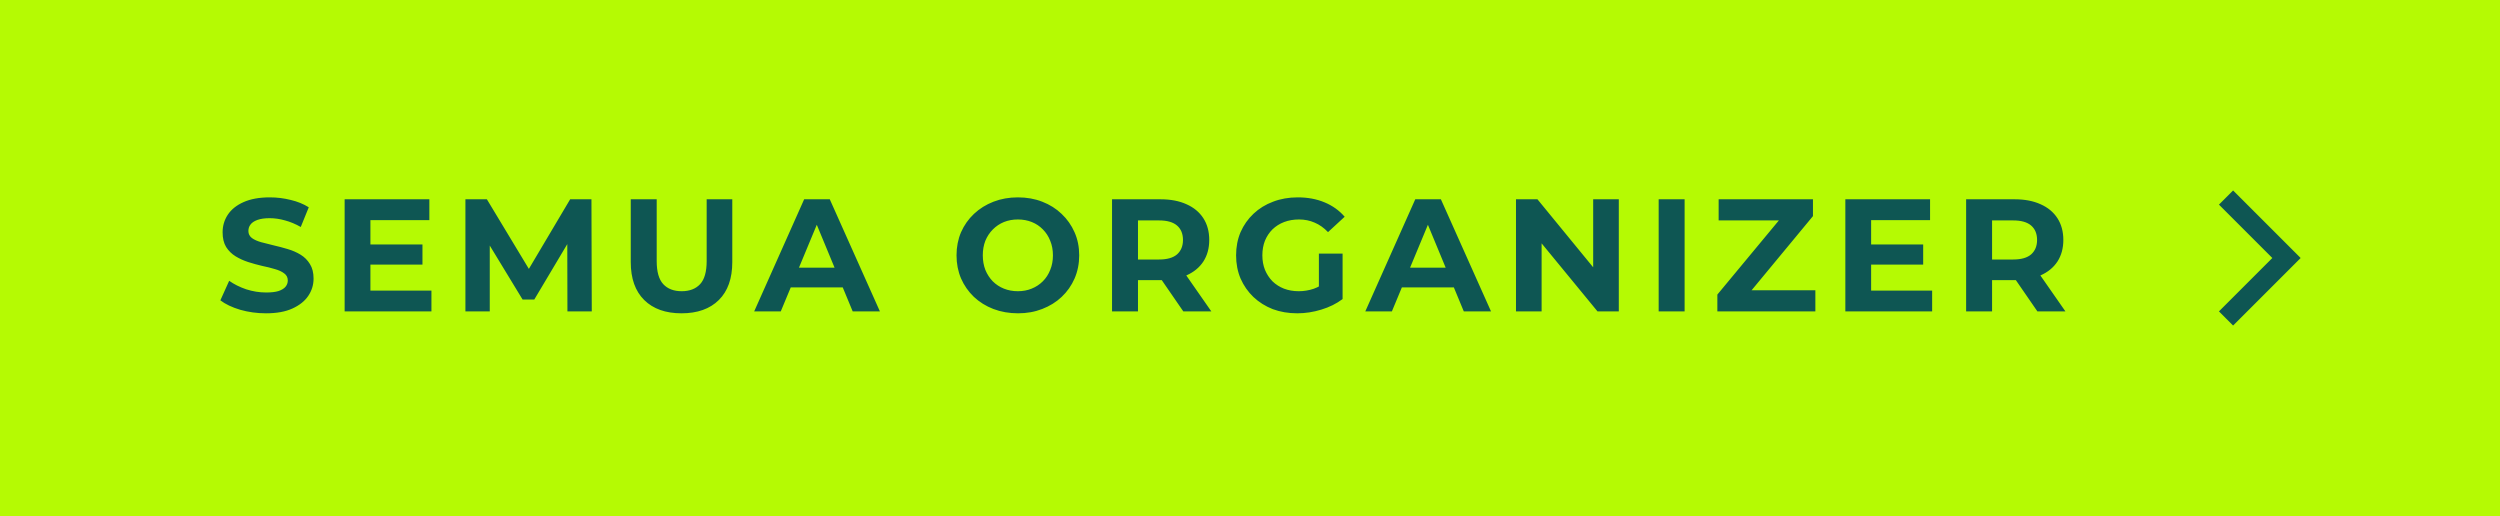 <svg width="281" height="58" viewBox="0 0 281 58" fill="none" xmlns="http://www.w3.org/2000/svg">
<rect width="281" height="58" fill="#B5FA03"/>
<path d="M29.899 35.216C28.891 35.216 27.925 35.084 27.001 34.82C26.077 34.544 25.333 34.19 24.769 33.758L25.759 31.562C26.299 31.946 26.935 32.264 27.667 32.516C28.411 32.756 29.161 32.876 29.917 32.876C30.493 32.876 30.955 32.822 31.303 32.714C31.663 32.594 31.927 32.432 32.095 32.228C32.263 32.024 32.347 31.79 32.347 31.526C32.347 31.19 32.215 30.926 31.951 30.734C31.687 30.53 31.339 30.368 30.907 30.248C30.475 30.116 29.995 29.996 29.467 29.888C28.951 29.768 28.429 29.624 27.901 29.456C27.385 29.288 26.911 29.072 26.479 28.808C26.047 28.544 25.693 28.196 25.417 27.764C25.153 27.332 25.021 26.78 25.021 26.108C25.021 25.388 25.213 24.734 25.597 24.146C25.993 23.546 26.581 23.072 27.361 22.724C28.153 22.364 29.143 22.184 30.331 22.184C31.123 22.184 31.903 22.28 32.671 22.472C33.439 22.652 34.117 22.928 34.705 23.3L33.805 25.514C33.217 25.178 32.629 24.932 32.041 24.776C31.453 24.608 30.877 24.524 30.313 24.524C29.749 24.524 29.287 24.59 28.927 24.722C28.567 24.854 28.309 25.028 28.153 25.244C27.997 25.448 27.919 25.688 27.919 25.964C27.919 26.288 28.051 26.552 28.315 26.756C28.579 26.948 28.927 27.104 29.359 27.224C29.791 27.344 30.265 27.464 30.781 27.584C31.309 27.704 31.831 27.842 32.347 27.998C32.875 28.154 33.355 28.364 33.787 28.628C34.219 28.892 34.567 29.24 34.831 29.672C35.107 30.104 35.245 30.65 35.245 31.31C35.245 32.018 35.047 32.666 34.651 33.254C34.255 33.842 33.661 34.316 32.869 34.676C32.089 35.036 31.099 35.216 29.899 35.216ZM41.419 27.476H47.485V29.744H41.419V27.476ZM41.635 32.66H48.493V35H38.737V22.4H48.259V24.74H41.635V32.66ZM52.313 35V22.4H54.725L60.089 31.292H58.811L64.085 22.4H66.479L66.515 35H63.779L63.761 26.594H64.265L60.053 33.668H58.739L54.437 26.594H55.049V35H52.313ZM76.603 35.216C74.815 35.216 73.417 34.718 72.409 33.722C71.401 32.726 70.897 31.304 70.897 29.456V22.4H73.813V29.348C73.813 30.548 74.059 31.412 74.551 31.94C75.043 32.468 75.733 32.732 76.621 32.732C77.509 32.732 78.199 32.468 78.691 31.94C79.183 31.412 79.429 30.548 79.429 29.348V22.4H82.309V29.456C82.309 31.304 81.805 32.726 80.797 33.722C79.789 34.718 78.391 35.216 76.603 35.216ZM84.771 35L90.387 22.4H93.267L98.901 35H95.841L91.233 23.876H92.385L87.759 35H84.771ZM87.579 32.3L88.353 30.086H94.833L95.625 32.3H87.579ZM114.426 35.216C113.43 35.216 112.506 35.054 111.654 34.73C110.814 34.406 110.082 33.95 109.458 33.362C108.846 32.774 108.366 32.084 108.018 31.292C107.682 30.5 107.514 29.636 107.514 28.7C107.514 27.764 107.682 26.9 108.018 26.108C108.366 25.316 108.852 24.626 109.476 24.038C110.1 23.45 110.832 22.994 111.672 22.67C112.512 22.346 113.424 22.184 114.408 22.184C115.404 22.184 116.316 22.346 117.144 22.67C117.984 22.994 118.71 23.45 119.322 24.038C119.946 24.626 120.432 25.316 120.78 26.108C121.128 26.888 121.302 27.752 121.302 28.7C121.302 29.636 121.128 30.506 120.78 31.31C120.432 32.102 119.946 32.792 119.322 33.38C118.71 33.956 117.984 34.406 117.144 34.73C116.316 35.054 115.41 35.216 114.426 35.216ZM114.408 32.732C114.972 32.732 115.488 32.636 115.956 32.444C116.436 32.252 116.856 31.976 117.216 31.616C117.576 31.256 117.852 30.83 118.044 30.338C118.248 29.846 118.35 29.3 118.35 28.7C118.35 28.1 118.248 27.554 118.044 27.062C117.852 26.57 117.576 26.144 117.216 25.784C116.868 25.424 116.454 25.148 115.974 24.956C115.494 24.764 114.972 24.668 114.408 24.668C113.844 24.668 113.322 24.764 112.842 24.956C112.374 25.148 111.96 25.424 111.6 25.784C111.24 26.144 110.958 26.57 110.754 27.062C110.562 27.554 110.466 28.1 110.466 28.7C110.466 29.288 110.562 29.834 110.754 30.338C110.958 30.83 111.234 31.256 111.582 31.616C111.942 31.976 112.362 32.252 112.842 32.444C113.322 32.636 113.844 32.732 114.408 32.732ZM124.993 35V22.4H130.447C131.575 22.4 132.547 22.586 133.363 22.958C134.179 23.318 134.809 23.84 135.253 24.524C135.697 25.208 135.919 26.024 135.919 26.972C135.919 27.908 135.697 28.718 135.253 29.402C134.809 30.074 134.179 30.59 133.363 30.95C132.547 31.31 131.575 31.49 130.447 31.49H126.613L127.909 30.212V35H124.993ZM133.003 35L129.853 30.428H132.967L136.153 35H133.003ZM127.909 30.536L126.613 29.168H130.285C131.185 29.168 131.857 28.976 132.301 28.592C132.745 28.196 132.967 27.656 132.967 26.972C132.967 26.276 132.745 25.736 132.301 25.352C131.857 24.968 131.185 24.776 130.285 24.776H126.613L127.909 23.39V30.536ZM145.813 35.216C144.817 35.216 143.899 35.06 143.059 34.748C142.231 34.424 141.505 33.968 140.881 33.38C140.269 32.792 139.789 32.102 139.441 31.31C139.105 30.518 138.937 29.648 138.937 28.7C138.937 27.752 139.105 26.882 139.441 26.09C139.789 25.298 140.275 24.608 140.899 24.02C141.523 23.432 142.255 22.982 143.095 22.67C143.935 22.346 144.859 22.184 145.867 22.184C146.983 22.184 147.985 22.37 148.873 22.742C149.773 23.114 150.529 23.654 151.141 24.362L149.269 26.09C148.813 25.61 148.315 25.256 147.775 25.028C147.235 24.788 146.647 24.668 146.011 24.668C145.399 24.668 144.841 24.764 144.337 24.956C143.833 25.148 143.395 25.424 143.023 25.784C142.663 26.144 142.381 26.57 142.177 27.062C141.985 27.554 141.889 28.1 141.889 28.7C141.889 29.288 141.985 29.828 142.177 30.32C142.381 30.812 142.663 31.244 143.023 31.616C143.395 31.976 143.827 32.252 144.319 32.444C144.823 32.636 145.375 32.732 145.975 32.732C146.551 32.732 147.109 32.642 147.649 32.462C148.201 32.27 148.735 31.952 149.251 31.508L150.907 33.614C150.223 34.13 149.425 34.526 148.513 34.802C147.613 35.078 146.713 35.216 145.813 35.216ZM148.243 33.236V28.502H150.907V33.614L148.243 33.236ZM153.46 35L159.076 22.4H161.956L167.59 35H164.53L159.922 23.876H161.074L156.448 35H153.46ZM156.268 32.3L157.042 30.086H163.522L164.314 32.3H156.268ZM170.397 35V22.4H172.809L180.243 31.472H179.073V22.4H181.953V35H179.559L172.107 25.928H173.277V35H170.397ZM186.434 35V22.4H189.35V35H186.434ZM193.031 35V33.11L200.825 23.714L201.185 24.776H193.175V22.4H203.777V24.29L196.001 33.686L195.641 32.624H204.047V35H193.031ZM210.099 27.476H216.165V29.744H210.099V27.476ZM210.315 32.66H217.173V35H207.417V22.4H216.939V24.74H210.315V32.66ZM220.993 35V22.4H226.447C227.575 22.4 228.547 22.586 229.363 22.958C230.179 23.318 230.809 23.84 231.253 24.524C231.697 25.208 231.919 26.024 231.919 26.972C231.919 27.908 231.697 28.718 231.253 29.402C230.809 30.074 230.179 30.59 229.363 30.95C228.547 31.31 227.575 31.49 226.447 31.49H222.613L223.909 30.212V35H220.993ZM229.003 35L225.853 30.428H228.967L232.153 35H229.003ZM223.909 30.536L222.613 29.168H226.285C227.185 29.168 227.857 28.976 228.301 28.592C228.745 28.196 228.967 27.656 228.967 26.972C228.967 26.276 228.745 25.736 228.301 25.352C227.857 24.968 227.185 24.776 226.285 24.776H222.613L223.909 23.39V30.536Z" fill="#0E5653"/>
<path d="M251 35L257 29L251 23" stroke="#0E5653" stroke-width="2.25" stroke-linecap="square"/>
</svg>
